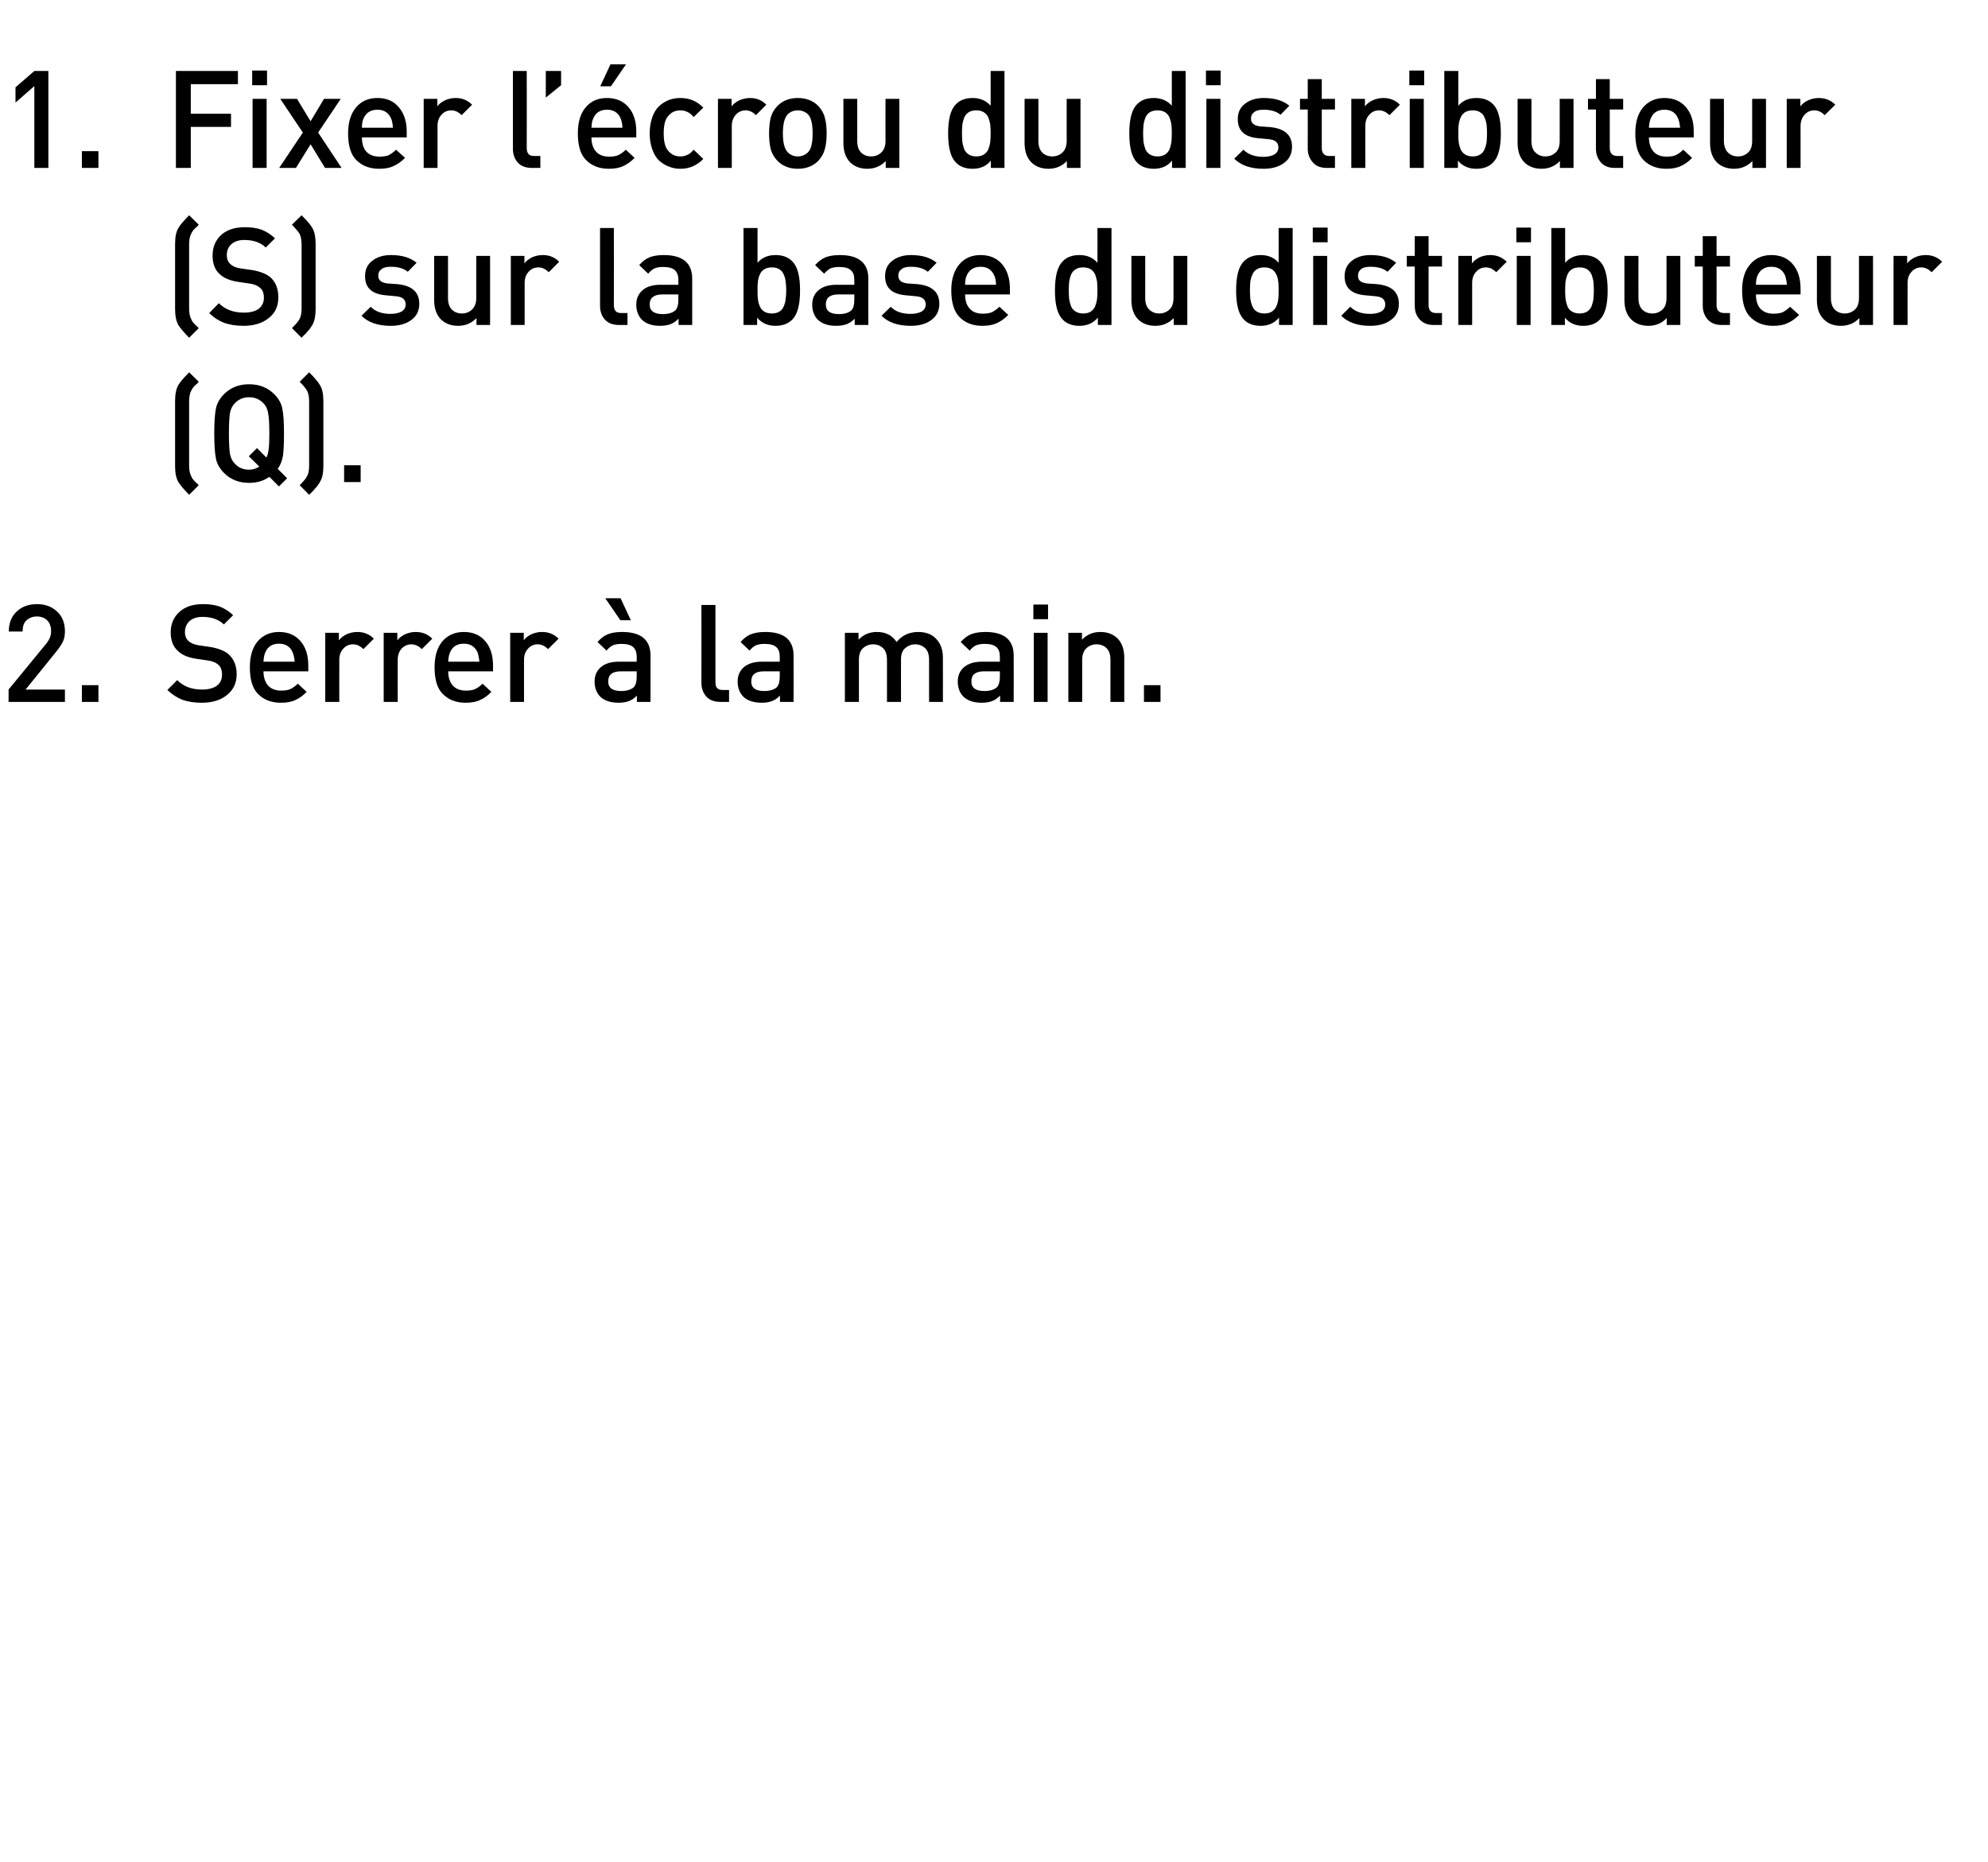 <?xml version="1.0" standalone="no"?>
<!DOCTYPE svg PUBLIC "-//W3C//DTD SVG 1.1//EN" "http://www.w3.org/Graphics/SVG/1.1/DTD/svg11.dtd">
<svg xmlns="http://www.w3.org/2000/svg" version="1.1" width="949.2px" height="889.3px" viewBox="0 0 949.2 889.3">
  <desc>Fixer l’ crou du distributeur (S) sur la base du distributeur (Q). Serrer la main.</desc>
  <defs/>
  <g id="Polygon42625">
    <path d="M 31 335.2 L 4.1 335.2 L 4.1 329.3 C 4.1 329.3 21.9 307.62 21.9 307.6 C 23.6 305.6 24.4 303.6 24.4 301.4 C 24.4 299.3 23.8 297.6 22.6 296.3 C 21.4 295.1 19.7 294.4 17.6 294.4 C 15.7 294.4 14 295 12.7 296.2 C 11.4 297.3 10.8 299.1 10.8 301.6 C 10.8 301.6 4.2 301.6 4.2 301.6 C 4.2 297.7 5.4 294.5 7.9 292.1 C 10.4 289.7 13.7 288.5 17.6 288.5 C 21.6 288.5 24.8 289.7 27.3 292.1 C 29.8 294.4 31 297.6 31 301.5 C 31 303.4 30.7 305.1 30 306.5 C 29.3 307.9 28.2 309.6 26.6 311.5 C 26.65 311.52 12.2 329.3 12.2 329.3 L 31 329.3 L 31 335.2 Z M 47 335.2 L 39.1 335.2 L 39.1 327.2 L 47 327.2 L 47 335.2 Z M 109.2 312.5 C 111.7 314.8 113 318 113 322 C 113 326.2 111.4 329.5 108.4 331.9 C 105.3 334.4 101.3 335.6 96.3 335.6 C 92.8 335.6 89.7 335.1 87.1 334.2 C 84.6 333.2 82.2 331.7 79.9 329.5 C 79.9 329.5 84.6 324.8 84.6 324.8 C 87.6 327.8 91.5 329.3 96.5 329.3 C 99.5 329.3 101.8 328.7 103.5 327.5 C 105.2 326.2 106 324.5 106 322.2 C 106 320 105.4 318.4 104.2 317.4 C 103.1 316.4 101.4 315.7 99.1 315.4 C 99.1 315.4 93.7 314.6 93.7 314.6 C 89.8 314 86.9 312.8 85 310.9 C 82.7 308.9 81.5 305.9 81.5 302 C 81.5 298 82.9 294.7 85.7 292.2 C 88.4 289.7 92.2 288.5 97 288.5 C 100.1 288.5 102.7 288.9 105 289.7 C 107.2 290.6 109.4 291.9 111.3 293.8 C 111.3 293.8 106.9 298.2 106.9 298.2 C 104.4 295.8 101 294.6 96.7 294.6 C 94 294.6 92 295.3 90.5 296.6 C 89.1 297.9 88.3 299.7 88.3 301.8 C 88.3 303.7 88.9 305.2 90 306.1 C 91.2 307.2 92.9 307.9 95.1 308.2 C 95.1 308.2 100.6 309 100.6 309 C 104.4 309.7 107.3 310.8 109.2 312.5 C 109.2 312.5 109.2 312.5 109.2 312.5 Z M 147.2 320.6 C 147.2 320.6 125.84 320.62 125.8 320.6 C 125.8 323.5 126.6 325.8 128 327.4 C 129.5 329 131.5 329.8 134.2 329.8 C 136 329.8 137.5 329.6 138.6 329.1 C 139.8 328.5 141 327.7 142.2 326.5 C 142.2 326.5 146.4 330.4 146.4 330.4 C 144.7 332.2 142.9 333.5 141 334.3 C 139.2 335.2 136.9 335.6 134.1 335.6 C 129.6 335.6 126 334.2 123.3 331.5 C 120.6 328.9 119.3 324.6 119.3 318.7 C 119.3 313.4 120.5 309.3 123 306.3 C 125.6 303.3 129 301.8 133.2 301.8 C 137.6 301.8 141 303.3 143.5 306.2 C 146 309.1 147.2 313 147.2 317.8 C 147.22 317.82 147.2 320.6 147.2 320.6 Z M 140.7 316 C 140.5 314.1 140.2 312.6 139.7 311.5 C 138.5 308.7 136.3 307.4 133.2 307.4 C 130.1 307.4 127.9 308.7 126.7 311.5 C 126.2 312.6 125.9 314.1 125.8 316 C 125.8 316 140.7 316 140.7 316 Z M 170.6 301.8 C 173.8 301.8 176.4 302.9 178.5 305 C 178.5 305 173.5 310 173.5 310 C 172 308.5 170.4 307.7 168.5 307.7 C 166.7 307.7 165.1 308.4 163.9 309.8 C 162.6 311.2 162 312.9 162 315.2 C 161.98 315.16 162 335.2 162 335.2 L 155.3 335.2 L 155.3 302.2 L 161.8 302.2 C 161.8 302.2 161.85 305.8 161.8 305.8 C 162.7 304.6 163.9 303.7 165.5 302.9 C 167.1 302.2 168.8 301.8 170.6 301.8 C 170.6 301.8 170.6 301.8 170.6 301.8 Z M 198.5 301.8 C 201.7 301.8 204.3 302.9 206.4 305 C 206.4 305 201.4 310 201.4 310 C 199.9 308.5 198.2 307.7 196.4 307.7 C 194.6 307.7 193 308.4 191.7 309.8 C 190.5 311.2 189.9 312.9 189.9 315.2 C 189.86 315.16 189.9 335.2 189.9 335.2 L 183.2 335.2 L 183.2 302.2 L 189.7 302.2 C 189.7 302.2 189.73 305.8 189.7 305.8 C 190.6 304.6 191.8 303.7 193.4 302.9 C 195 302.2 196.7 301.8 198.5 301.8 C 198.5 301.8 198.5 301.8 198.5 301.8 Z M 235.4 320.6 C 235.4 320.6 214.04 320.62 214 320.6 C 214 323.5 214.8 325.8 216.2 327.4 C 217.7 329 219.7 329.8 222.4 329.8 C 224.2 329.8 225.7 329.6 226.8 329.1 C 228 328.5 229.2 327.7 230.4 326.5 C 230.4 326.5 234.6 330.4 234.6 330.4 C 232.9 332.2 231.1 333.5 229.2 334.3 C 227.4 335.2 225.1 335.6 222.3 335.6 C 217.8 335.6 214.2 334.2 211.5 331.5 C 208.8 328.9 207.5 324.6 207.5 318.7 C 207.5 313.4 208.7 309.3 211.2 306.3 C 213.8 303.3 217.2 301.8 221.5 301.8 C 225.8 301.8 229.3 303.3 231.7 306.2 C 234.2 309.1 235.4 313 235.4 317.8 C 235.43 317.82 235.4 320.6 235.4 320.6 Z M 228.9 316 C 228.7 314.1 228.4 312.6 228 311.5 C 226.7 308.7 224.5 307.4 221.5 307.4 C 218.3 307.4 216.1 308.7 214.9 311.5 C 214.4 312.6 214.1 314.1 214 316 C 214 316 228.9 316 228.9 316 Z M 258.8 301.8 C 262 301.8 264.6 302.9 266.7 305 C 266.7 305 261.7 310 261.7 310 C 260.2 308.5 258.6 307.7 256.7 307.7 C 254.9 307.7 253.3 308.4 252.1 309.8 C 250.8 311.2 250.2 312.9 250.2 315.2 C 250.18 315.16 250.2 335.2 250.2 335.2 L 243.6 335.2 L 243.6 302.2 L 250.1 302.2 C 250.1 302.2 250.05 305.8 250.1 305.8 C 250.9 304.6 252.1 303.7 253.7 302.9 C 255.3 302.2 257 301.8 258.8 301.8 C 258.8 301.8 258.8 301.8 258.8 301.8 Z M 310.6 335.2 L 304.1 335.2 C 304.1 335.2 304.13 332.19 304.1 332.2 C 302.9 333.4 301.7 334.3 300.3 334.8 C 299 335.3 297.3 335.6 295.4 335.6 C 291.5 335.6 288.5 334.6 286.5 332.6 C 284.8 330.8 283.9 328.4 283.9 325.5 C 283.9 322.6 284.9 320.3 286.9 318.6 C 288.8 316.9 291.7 316 295.4 316 C 295.36 316 304 316 304 316 C 304 316 304 313.66 304 313.7 C 304 311.5 303.4 310 302.3 309 C 301.2 308 299.3 307.5 296.8 307.5 C 295.1 307.5 293.7 307.7 292.6 308.2 C 291.5 308.7 290.5 309.6 289.6 310.7 C 289.6 310.7 285.3 306.6 285.3 306.6 C 286.8 304.9 288.4 303.6 290.2 302.9 C 291.9 302.2 294.2 301.8 297 301.8 C 306.1 301.8 310.6 305.6 310.6 313.1 C 310.63 313.14 310.6 335.2 310.6 335.2 Z M 302.6 328.2 C 303.5 327.2 304 325.6 304 323.3 C 304 323.28 304 320.6 304 320.6 C 304 320.6 296.4 320.62 296.4 320.6 C 292.4 320.6 290.4 322.2 290.4 325.4 C 290.4 328.5 292.4 330 296.6 330 C 299.2 330 301.2 329.4 302.6 328.2 C 302.6 328.2 302.6 328.2 302.6 328.2 Z M 301.2 296.2 L 296.2 296.2 L 289 285.7 L 296.3 285.7 L 301.2 296.2 Z M 348.1 335.2 C 348.1 335.2 343.98 335.18 344 335.2 C 341 335.2 338.7 334.3 337.2 332.6 C 335.7 330.9 334.9 328.7 334.9 326.1 C 334.94 326.08 334.9 288.9 334.9 288.9 L 341.6 288.9 C 341.6 288.9 341.57 325.69 341.6 325.7 C 341.6 327 341.8 328 342.4 328.6 C 342.9 329.2 343.8 329.5 345.1 329.5 C 345.15 329.52 348.1 329.5 348.1 329.5 L 348.1 335.2 Z M 378.9 335.2 L 372.4 335.2 C 372.4 335.2 372.45 332.19 372.4 332.2 C 371.2 333.4 370 334.3 368.6 334.8 C 367.3 335.3 365.7 335.6 363.7 335.6 C 359.8 335.6 356.8 334.6 354.8 332.6 C 353.1 330.8 352.2 328.4 352.2 325.5 C 352.2 322.6 353.2 320.3 355.2 318.6 C 357.2 316.9 360 316 363.7 316 C 363.67 316 372.3 316 372.3 316 C 372.3 316 372.32 313.66 372.3 313.7 C 372.3 311.5 371.8 310 370.6 309 C 369.5 308 367.7 307.5 365.1 307.5 C 363.4 307.5 362 307.7 360.9 308.2 C 359.8 308.7 358.8 309.6 357.9 310.7 C 357.9 310.7 353.6 306.6 353.6 306.6 C 355.1 304.9 356.7 303.6 358.5 302.9 C 360.3 302.2 362.5 301.8 365.4 301.8 C 374.4 301.8 378.9 305.6 378.9 313.1 C 378.95 313.14 378.9 335.2 378.9 335.2 Z M 370.9 328.2 C 371.8 327.2 372.3 325.6 372.3 323.3 C 372.32 323.28 372.3 320.6 372.3 320.6 C 372.3 320.6 364.71 320.62 364.7 320.6 C 360.7 320.6 358.7 322.2 358.7 325.4 C 358.7 328.5 360.7 330 364.9 330 C 367.5 330 369.5 329.4 370.9 328.2 C 370.9 328.2 370.9 328.2 370.9 328.2 Z M 450.2 335.2 L 443.6 335.2 C 443.6 335.2 443.62 315.09 443.6 315.1 C 443.6 312.6 443 310.8 441.8 309.6 C 440.5 308.4 438.9 307.7 437 307.7 C 435.1 307.7 433.5 308.4 432.1 309.6 C 430.8 310.8 430.2 312.5 430.2 314.8 C 430.16 314.77 430.2 335.2 430.2 335.2 L 423.5 335.2 C 423.5 335.2 423.53 315.09 423.5 315.1 C 423.5 312.6 422.9 310.8 421.7 309.6 C 420.5 308.4 418.9 307.7 416.9 307.7 C 414.9 307.7 413.3 308.4 412 309.6 C 410.7 310.8 410.1 312.7 410.1 315.1 C 410.08 315.09 410.1 335.2 410.1 335.2 L 403.4 335.2 L 403.4 302.2 L 409.9 302.2 C 409.9 302.2 409.95 305.54 409.9 305.5 C 412.2 303.1 415.1 301.8 418.7 301.8 C 422.9 301.8 426 303.4 428.1 306.6 C 430.7 303.4 434.2 301.8 438.4 301.8 C 441.9 301.8 444.7 302.8 446.7 304.8 C 449.1 307.1 450.2 310.2 450.2 314.1 C 450.25 314.12 450.2 335.2 450.2 335.2 Z M 484 335.2 L 477.5 335.2 C 477.5 335.2 477.55 332.19 477.5 332.2 C 476.3 333.4 475.1 334.3 473.7 334.8 C 472.4 335.3 470.8 335.6 468.8 335.6 C 464.9 335.6 461.9 334.6 459.9 332.6 C 458.2 330.8 457.3 328.4 457.3 325.5 C 457.3 322.6 458.3 320.3 460.3 318.6 C 462.3 316.9 465.1 316 468.8 316 C 468.77 316 477.4 316 477.4 316 C 477.4 316 477.42 313.66 477.4 313.7 C 477.4 311.5 476.9 310 475.7 309 C 474.6 308 472.8 307.5 470.2 307.5 C 468.5 307.5 467.1 307.7 466 308.2 C 464.9 308.7 463.9 309.6 463 310.7 C 463 310.7 458.7 306.6 458.7 306.6 C 460.2 304.9 461.9 303.6 463.6 302.9 C 465.4 302.2 467.6 301.8 470.5 301.8 C 479.5 301.8 484 305.6 484 313.1 C 484.05 313.14 484 335.2 484 335.2 Z M 476 328.2 C 476.9 327.2 477.4 325.6 477.4 323.3 C 477.42 323.28 477.4 320.6 477.4 320.6 C 477.4 320.6 469.81 320.62 469.8 320.6 C 465.8 320.6 463.8 322.2 463.8 325.4 C 463.8 328.5 465.8 330 470 330 C 472.7 330 474.6 329.4 476 328.2 C 476 328.2 476 328.2 476 328.2 Z M 500.2 335.2 L 493.6 335.2 L 493.6 302.2 L 500.2 302.2 L 500.2 335.2 Z M 500.4 295.7 L 493.4 295.7 L 493.4 288.7 L 500.4 288.7 L 500.4 295.7 Z M 536.8 335.2 L 530.2 335.2 C 530.2 335.2 530.2 315.09 530.2 315.1 C 530.2 312.6 529.6 310.8 528.4 309.6 C 527.2 308.4 525.6 307.7 523.6 307.7 C 521.6 307.7 519.9 308.4 518.7 309.6 C 517.4 310.8 516.7 312.7 516.7 315.1 C 516.74 315.09 516.7 335.2 516.7 335.2 L 510.1 335.2 L 510.1 302.2 L 516.6 302.2 C 516.6 302.2 516.61 305.54 516.6 305.5 C 518.9 303.1 521.8 301.8 525.4 301.8 C 528.7 301.8 531.4 302.8 533.5 304.8 C 535.7 307 536.8 310.1 536.8 314.1 C 536.83 314.12 536.8 335.2 536.8 335.2 Z M 554.1 335.2 L 546.2 335.2 L 546.2 327.2 L 554.1 327.2 L 554.1 335.2 Z " stroke="none" fill="#000"/>
  </g>
  <g id="Polygon42624">
    <path d="M 94.9 231.7 C 94.9 231.7 90.3 236.3 90.3 236.3 C 87.7 233.6 85.9 231.5 85.1 230.1 C 84.1 228.3 83.6 225.8 83.6 222.6 C 83.6 222.6 83.6 191.5 83.6 191.5 C 83.6 188.3 84.1 185.7 85.1 184 C 85.9 182.5 87.7 180.5 90.3 177.8 C 90.3 177.8 94.9 182.3 94.9 182.3 C 94.8 182.5 94.5 182.7 94.1 183.2 C 93.6 183.6 93.3 183.9 93.2 184 C 93 184.2 92.8 184.4 92.5 184.7 C 92.2 185 92 185.4 91.8 185.7 C 91.6 186 91.4 186.3 91.3 186.6 C 90.6 187.8 90.3 189.6 90.3 191.9 C 90.3 191.9 90.3 222.2 90.3 222.2 C 90.3 224.4 90.6 226.2 91.3 227.4 C 91.4 227.8 91.6 228.1 91.8 228.4 C 92 228.7 92.2 229 92.5 229.3 C 92.8 229.6 93 229.9 93.2 230 C 93.3 230.2 93.6 230.5 94.1 230.9 C 94.5 231.3 94.8 231.6 94.9 231.7 Z M 135.6 207 C 135.6 211.8 135.4 215.4 135.1 217.7 C 134.7 220 133.9 222.1 132.6 223.9 C 132.6 223.94 137.1 228.4 137.1 228.4 L 133.2 232.3 C 133.2 232.3 128.63 227.71 128.6 227.7 C 126 229.6 122.8 230.6 118.9 230.6 C 114.1 230.6 110.1 229 107 225.9 C 104.9 223.8 103.6 221.5 103.1 219 C 102.6 216.5 102.3 212.5 102.3 207 C 102.3 201.5 102.6 197.5 103.1 195.1 C 103.6 192.6 104.9 190.3 107 188.2 C 110.1 185.1 114.1 183.5 118.9 183.5 C 123.8 183.5 127.8 185.1 130.9 188.2 C 133 190.3 134.3 192.6 134.8 195.1 C 135.3 197.5 135.6 201.5 135.6 207 Z M 128.6 207 C 128.6 202.4 128.4 199.1 128 197.2 C 127.7 195.4 127 193.8 125.8 192.6 C 124 190.7 121.7 189.7 118.9 189.7 C 116.2 189.7 113.9 190.7 112.1 192.6 C 110.9 193.8 110.2 195.4 109.8 197.2 C 109.5 199.1 109.3 202.4 109.3 207 C 109.3 211.7 109.5 215 109.8 216.8 C 110.2 218.7 110.9 220.2 112.1 221.4 C 113.9 223.4 116.2 224.3 118.9 224.3 C 120.8 224.3 122.4 223.8 123.8 222.8 C 123.76 222.77 118.8 217.9 118.8 217.9 L 122.7 214 C 122.7 214 127.2 218.54 127.2 218.5 C 127.8 217.4 128.1 216 128.3 214.4 C 128.5 212.8 128.6 210.3 128.6 207 Z M 154.4 222.6 C 154.4 225.8 153.9 228.3 152.8 230.1 C 152.6 230.5 152.4 230.8 152.1 231.2 C 151.8 231.6 151.6 231.9 151.4 232.2 C 151.2 232.5 150.9 232.8 150.5 233.2 C 150.1 233.7 149.9 234 149.7 234.2 C 149.5 234.4 149.2 234.7 148.7 235.2 C 148.1 235.8 147.8 236.1 147.6 236.3 C 147.6 236.3 143.1 231.7 143.1 231.7 C 144.9 229.9 146.1 228.5 146.6 227.4 C 147.3 226.3 147.6 224.6 147.6 222.2 C 147.6 222.2 147.6 191.9 147.6 191.9 C 147.6 189.5 147.3 187.8 146.6 186.6 C 146.1 185.6 144.9 184.2 143.1 182.3 C 143.1 182.3 147.6 177.8 147.6 177.8 C 150.3 180.5 152 182.5 152.8 184 C 153.9 185.7 154.4 188.3 154.4 191.5 C 154.4 191.5 154.4 222.6 154.4 222.6 Z M 172.2 230.2 L 164.3 230.2 L 164.3 222.2 L 172.2 222.2 L 172.2 230.2 Z " stroke="none" fill="#000"/>
  </g>
  <g id="Polygon42623">
    <path d="M 94.9 156.7 C 94.9 156.7 90.3 161.3 90.3 161.3 C 87.7 158.6 85.9 156.5 85.1 155.1 C 84.1 153.3 83.6 150.8 83.6 147.6 C 83.6 147.6 83.6 116.5 83.6 116.5 C 83.6 113.3 84.1 110.7 85.1 109 C 85.9 107.5 87.7 105.5 90.3 102.8 C 90.3 102.8 94.9 107.3 94.9 107.3 C 94.8 107.5 94.5 107.7 94.1 108.2 C 93.6 108.6 93.3 108.9 93.2 109 C 93 109.2 92.8 109.4 92.5 109.7 C 92.2 110 92 110.4 91.8 110.7 C 91.6 111 91.4 111.3 91.3 111.6 C 90.6 112.8 90.3 114.6 90.3 116.9 C 90.3 116.9 90.3 147.2 90.3 147.2 C 90.3 149.4 90.6 151.2 91.3 152.4 C 91.4 152.8 91.6 153.1 91.8 153.4 C 92 153.7 92.2 154 92.5 154.3 C 92.8 154.6 93 154.9 93.2 155 C 93.3 155.2 93.6 155.5 94.1 155.9 C 94.5 156.3 94.8 156.6 94.9 156.7 Z M 129.2 132.5 C 131.7 134.8 132.9 138 132.9 142 C 132.9 146.2 131.4 149.5 128.3 151.9 C 125.2 154.4 121.2 155.6 116.3 155.6 C 112.7 155.6 109.7 155.1 107.1 154.2 C 104.5 153.2 102.1 151.7 99.9 149.5 C 99.9 149.5 104.5 144.8 104.5 144.8 C 107.5 147.8 111.5 149.3 116.4 149.3 C 119.4 149.3 121.8 148.7 123.5 147.5 C 125.1 146.2 126 144.5 126 142.2 C 126 140 125.4 138.4 124.1 137.4 C 123 136.4 121.3 135.7 119.1 135.4 C 119.1 135.4 113.6 134.6 113.6 134.6 C 109.8 134 106.9 132.8 104.9 130.9 C 102.6 128.9 101.5 125.9 101.5 122 C 101.5 118 102.9 114.7 105.6 112.2 C 108.4 109.7 112.2 108.5 116.9 108.5 C 120 108.5 122.7 108.9 124.9 109.7 C 127.2 110.6 129.3 111.9 131.3 113.8 C 131.3 113.8 126.9 118.2 126.9 118.2 C 124.4 115.8 121 114.6 116.7 114.6 C 114 114.6 111.9 115.3 110.5 116.6 C 109 117.9 108.3 119.7 108.3 121.8 C 108.3 123.7 108.9 125.2 110 126.1 C 111.1 127.2 112.8 127.9 115 128.2 C 115 128.2 120.6 129 120.6 129 C 124.4 129.7 127.2 130.8 129.2 132.5 C 129.2 132.5 129.2 132.5 129.2 132.5 Z M 150.7 147.6 C 150.7 150.8 150.2 153.3 149.2 155.1 C 149 155.5 148.7 155.8 148.5 156.2 C 148.2 156.6 148 156.9 147.8 157.2 C 147.6 157.5 147.3 157.8 146.9 158.2 C 146.5 158.7 146.2 159 146.1 159.2 C 145.9 159.4 145.5 159.7 145 160.2 C 144.5 160.8 144.1 161.1 144 161.3 C 144 161.3 139.4 156.7 139.4 156.7 C 141.2 154.9 142.4 153.5 143 152.4 C 143.6 151.3 144 149.6 144 147.2 C 144 147.2 144 116.9 144 116.9 C 144 114.5 143.6 112.8 143 111.6 C 142.4 110.6 141.2 109.2 139.4 107.3 C 139.4 107.3 144 102.8 144 102.8 C 146.7 105.5 148.4 107.5 149.2 109 C 150.2 110.7 150.7 113.3 150.7 116.5 C 150.7 116.5 150.7 147.6 150.7 147.6 Z M 189.8 135.7 C 196.7 136.4 200.2 139.5 200.2 145.1 C 200.2 148.4 198.9 151 196.4 152.8 C 193.9 154.7 190.6 155.6 186.5 155.6 C 180.5 155.6 175.8 154 172.6 150.8 C 172.6 150.8 177 146.5 177 146.5 C 179.2 148.8 182.4 149.9 186.5 149.9 C 188.6 149.9 190.4 149.5 191.7 148.8 C 193 148 193.7 146.9 193.7 145.4 C 193.7 143.1 192.2 141.8 189.3 141.5 C 189.3 141.5 184 141 184 141 C 177.5 140.4 174.3 137.4 174.3 131.9 C 174.3 128.7 175.4 126.3 177.8 124.5 C 180.1 122.7 183.1 121.8 186.7 121.8 C 192 121.8 196.1 123.1 198.9 125.5 C 198.9 125.5 194.7 129.8 194.7 129.8 C 192.8 128.2 190.1 127.4 186.6 127.4 C 184.7 127.4 183.2 127.7 182.2 128.5 C 181.1 129.3 180.6 130.3 180.6 131.6 C 180.6 132.8 181 133.6 181.7 134.2 C 182.4 134.8 183.6 135.2 185.2 135.4 C 185.18 135.35 189.8 135.7 189.8 135.7 C 189.8 135.7 189.8 135.74 189.8 135.7 Z M 234 155.2 L 227.5 155.2 C 227.5 155.2 227.5 151.86 227.5 151.9 C 225.2 154.3 222.3 155.6 218.7 155.6 C 215.4 155.6 212.7 154.6 210.6 152.6 C 208.4 150.4 207.3 147.3 207.3 143.3 C 207.28 143.28 207.3 122.2 207.3 122.2 L 213.9 122.2 C 213.9 122.2 213.91 142.31 213.9 142.3 C 213.9 144.7 214.5 146.6 215.7 147.8 C 216.9 149 218.5 149.7 220.5 149.7 C 222.5 149.7 224.2 149 225.4 147.8 C 226.7 146.6 227.4 144.7 227.4 142.3 C 227.37 142.31 227.4 122.2 227.4 122.2 L 234 122.2 L 234 155.2 Z M 259.2 121.8 C 262.3 121.8 264.9 122.9 267 125 C 267 125 262 130 262 130 C 260.5 128.5 258.9 127.7 257.1 127.7 C 255.2 127.7 253.6 128.4 252.4 129.8 C 251.1 131.2 250.5 132.9 250.5 135.2 C 250.51 135.16 250.5 155.2 250.5 155.2 L 243.9 155.2 L 243.9 122.2 L 250.4 122.2 C 250.4 122.2 250.38 125.8 250.4 125.8 C 251.2 124.6 252.5 123.7 254 122.9 C 255.6 122.2 257.3 121.8 259.2 121.8 C 259.2 121.8 259.2 121.8 259.2 121.8 Z M 299.6 155.2 C 299.6 155.2 295.55 155.18 295.6 155.2 C 292.6 155.2 290.3 154.3 288.8 152.6 C 287.3 150.9 286.5 148.7 286.5 146.1 C 286.52 146.08 286.5 108.9 286.5 108.9 L 293.1 108.9 C 293.1 108.9 293.15 145.69 293.1 145.7 C 293.1 147 293.4 148 294 148.6 C 294.5 149.2 295.4 149.5 296.7 149.5 C 296.72 149.52 299.6 149.5 299.6 149.5 L 299.6 155.2 Z M 330.5 155.2 L 324 155.2 C 324 155.2 324.02 152.19 324 152.2 C 322.8 153.4 321.5 154.3 320.2 154.8 C 318.9 155.3 317.2 155.6 315.2 155.6 C 311.3 155.6 308.4 154.6 306.4 152.6 C 304.7 150.8 303.8 148.4 303.8 145.5 C 303.8 142.6 304.8 140.3 306.8 138.6 C 308.7 136.9 311.6 136 315.2 136 C 315.24 136 323.9 136 323.9 136 C 323.9 136 323.89 133.66 323.9 133.7 C 323.9 131.5 323.3 130 322.2 129 C 321.1 128 319.2 127.5 316.7 127.5 C 314.9 127.5 313.5 127.7 312.5 128.2 C 311.4 128.7 310.4 129.6 309.5 130.7 C 309.5 130.7 305.2 126.6 305.2 126.6 C 306.7 124.9 308.3 123.6 310.1 122.9 C 311.8 122.2 314.1 121.8 316.9 121.8 C 326 121.8 330.5 125.6 330.5 133.1 C 330.52 133.14 330.5 155.2 330.5 155.2 Z M 322.5 148.2 C 323.4 147.2 323.9 145.6 323.9 143.3 C 323.89 143.28 323.9 140.6 323.9 140.6 C 323.9 140.6 316.28 140.62 316.3 140.6 C 312.3 140.6 310.2 142.2 310.2 145.4 C 310.2 148.5 312.3 150 316.5 150 C 319.1 150 321.1 149.4 322.5 148.2 C 322.5 148.2 322.5 148.2 322.5 148.2 Z M 378.3 124.8 C 380.8 127.3 382 131.9 382 138.7 C 382 145.5 380.8 150.1 378.3 152.6 C 376.3 154.6 373.7 155.6 370.2 155.6 C 366.6 155.6 363.7 154.3 361.5 151.7 C 361.52 151.67 361.5 155.2 361.5 155.2 L 355 155.2 L 355 108.9 L 361.7 108.9 C 361.7 108.9 361.65 125.54 361.7 125.5 C 363.7 123.1 366.6 121.8 370.3 121.8 C 373.7 121.8 376.3 122.8 378.3 124.8 C 378.3 124.8 378.3 124.8 378.3 124.8 Z M 375.1 142.9 C 375.3 141.7 375.4 140.3 375.4 138.7 C 375.4 137 375.3 135.6 375.1 134.4 C 375 133.3 374.7 132.1 374.2 131.1 C 373.8 130 373.1 129.2 372.1 128.6 C 371.2 128 370 127.7 368.5 127.7 C 367.1 127.7 365.9 128 364.9 128.6 C 364 129.2 363.2 130 362.8 131.1 C 362.3 132.1 362 133.3 361.9 134.4 C 361.7 135.6 361.7 137 361.7 138.7 C 361.7 140.3 361.7 141.7 361.9 142.9 C 362 144.1 362.3 145.2 362.8 146.3 C 363.2 147.4 364 148.2 364.9 148.8 C 365.9 149.4 367.1 149.7 368.5 149.7 C 370 149.7 371.2 149.4 372.1 148.8 C 373.1 148.2 373.8 147.4 374.2 146.3 C 374.7 145.2 375 144.1 375.1 142.9 Z M 414.6 155.2 L 408.1 155.2 C 408.1 155.2 408.06 152.19 408.1 152.2 C 406.9 153.4 405.6 154.3 404.3 154.8 C 402.9 155.3 401.3 155.6 399.3 155.6 C 395.4 155.6 392.4 154.6 390.4 152.6 C 388.7 150.8 387.8 148.4 387.8 145.5 C 387.8 142.6 388.8 140.3 390.8 138.6 C 392.8 136.9 395.6 136 399.3 136 C 399.29 136 407.9 136 407.9 136 C 407.9 136 407.93 133.66 407.9 133.7 C 407.9 131.5 407.4 130 406.2 129 C 405.1 128 403.3 127.5 400.7 127.5 C 399 127.5 397.6 127.7 396.5 128.2 C 395.5 128.7 394.5 129.6 393.5 130.7 C 393.5 130.7 389.2 126.6 389.2 126.6 C 390.7 124.9 392.4 123.6 394.1 122.9 C 395.9 122.2 398.2 121.8 401 121.8 C 410 121.8 414.6 125.6 414.6 133.1 C 414.56 133.14 414.6 155.2 414.6 155.2 Z M 406.5 148.2 C 407.5 147.2 407.9 145.6 407.9 143.3 C 407.93 143.28 407.9 140.6 407.9 140.6 C 407.9 140.6 400.33 140.62 400.3 140.6 C 396.3 140.6 394.3 142.2 394.3 145.4 C 394.3 148.5 396.4 150 400.5 150 C 403.2 150 405.2 149.4 406.5 148.2 C 406.5 148.2 406.5 148.2 406.5 148.2 Z M 438.1 135.7 C 445 136.4 448.5 139.5 448.5 145.1 C 448.5 148.4 447.2 151 444.7 152.8 C 442.2 154.7 438.9 155.6 434.8 155.6 C 428.8 155.6 424.1 154 420.9 150.8 C 420.9 150.8 425.3 146.5 425.3 146.5 C 427.5 148.8 430.7 149.9 434.8 149.9 C 436.9 149.9 438.7 149.5 440 148.8 C 441.3 148 442 146.9 442 145.4 C 442 143.1 440.5 141.8 437.6 141.5 C 437.6 141.5 432.3 141 432.3 141 C 425.8 140.4 422.6 137.4 422.6 131.9 C 422.6 128.7 423.7 126.3 426.1 124.5 C 428.4 122.7 431.4 121.8 435 121.8 C 440.3 121.8 444.4 123.1 447.2 125.5 C 447.2 125.5 443 129.8 443 129.8 C 441.1 128.2 438.4 127.4 434.9 127.4 C 433 127.4 431.5 127.7 430.5 128.5 C 429.4 129.3 428.9 130.3 428.9 131.6 C 428.9 132.8 429.3 133.6 430 134.2 C 430.7 134.8 431.9 135.2 433.5 135.4 C 433.48 135.35 438.1 135.7 438.1 135.7 C 438.1 135.7 438.09 135.74 438.1 135.7 Z M 482.2 140.6 C 482.2 140.6 460.78 140.62 460.8 140.6 C 460.8 143.5 461.5 145.8 463 147.4 C 464.4 149 466.5 149.8 469.2 149.8 C 470.9 149.8 472.4 149.6 473.6 149.1 C 474.8 148.5 475.9 147.7 477.2 146.5 C 477.2 146.5 481.4 150.4 481.4 150.4 C 479.6 152.2 477.8 153.5 476 154.3 C 474.1 155.2 471.8 155.6 469 155.6 C 464.5 155.6 460.9 154.2 458.2 151.5 C 455.6 148.9 454.2 144.6 454.2 138.7 C 454.2 133.4 455.5 129.3 458 126.3 C 460.5 123.3 463.9 121.8 468.2 121.8 C 472.6 121.8 476 123.3 478.5 126.2 C 480.9 129.1 482.2 133 482.2 137.8 C 482.16 137.82 482.2 140.6 482.2 140.6 Z M 475.6 136 C 475.5 134.1 475.2 132.6 474.7 131.5 C 473.4 128.7 471.3 127.4 468.2 127.4 C 465.1 127.4 462.9 128.7 461.6 131.5 C 461.1 132.6 460.8 134.1 460.8 136 C 460.8 136 475.6 136 475.6 136 Z M 530.7 155.2 L 524.2 155.2 C 524.2 155.2 524.15 151.67 524.2 151.7 C 522 154.3 519.1 155.6 515.4 155.6 C 512 155.6 509.3 154.6 507.4 152.6 C 504.9 150.1 503.7 145.5 503.7 138.7 C 503.7 131.9 504.9 127.3 507.4 124.8 C 509.3 122.8 512 121.8 515.4 121.8 C 519.1 121.8 521.9 123.1 524 125.5 C 524.02 125.54 524 108.9 524 108.9 L 530.7 108.9 L 530.7 155.2 Z M 523.8 142.9 C 523.9 141.7 524 140.3 524 138.7 C 524 137 523.9 135.6 523.8 134.4 C 523.6 133.3 523.3 132.1 522.9 131.1 C 522.4 130 521.7 129.2 520.8 128.6 C 519.8 128 518.6 127.7 517.2 127.7 C 515.7 127.7 514.5 128 513.6 128.6 C 512.6 129.2 511.9 130 511.4 131.1 C 511 132.1 510.7 133.3 510.5 134.4 C 510.4 135.6 510.3 137 510.3 138.7 C 510.3 140.3 510.4 141.7 510.5 142.9 C 510.7 144.1 511 145.2 511.4 146.3 C 511.9 147.4 512.6 148.2 513.6 148.8 C 514.6 149.4 515.8 149.7 517.2 149.7 C 518.6 149.7 519.8 149.4 520.8 148.8 C 521.7 148.2 522.4 147.4 522.9 146.3 C 523.3 145.2 523.6 144.1 523.8 142.9 Z M 566.9 155.2 L 560.4 155.2 C 560.4 155.2 560.42 151.86 560.4 151.9 C 558.1 154.3 555.2 155.6 551.6 155.6 C 548.3 155.6 545.6 154.6 543.5 152.6 C 541.3 150.4 540.2 147.3 540.2 143.3 C 540.21 143.28 540.2 122.2 540.2 122.2 L 546.8 122.2 C 546.8 122.2 546.84 142.31 546.8 142.3 C 546.8 144.7 547.4 146.6 548.7 147.8 C 549.9 149 551.5 149.7 553.5 149.7 C 555.5 149.7 557.1 149 558.4 147.8 C 559.7 146.6 560.3 144.7 560.3 142.3 C 560.29 142.31 560.3 122.2 560.3 122.2 L 566.9 122.2 L 566.9 155.2 Z M 617.2 155.2 L 610.7 155.2 C 610.7 155.2 610.67 151.67 610.7 151.7 C 608.5 154.3 605.6 155.6 602 155.6 C 598.5 155.6 595.8 154.6 593.9 152.6 C 591.4 150.1 590.2 145.5 590.2 138.7 C 590.2 131.9 591.4 127.3 593.9 124.8 C 595.8 122.8 598.5 121.8 601.9 121.8 C 605.6 121.8 608.5 123.1 610.5 125.5 C 610.54 125.54 610.5 108.9 610.5 108.9 L 617.2 108.9 L 617.2 155.2 Z M 610.3 142.9 C 610.5 141.7 610.5 140.3 610.5 138.7 C 610.5 137 610.5 135.6 610.3 134.4 C 610.2 133.3 609.9 132.1 609.4 131.1 C 608.9 130 608.2 129.2 607.3 128.6 C 606.3 128 605.1 127.7 603.7 127.7 C 602.2 127.7 601 128 600.1 128.6 C 599.1 129.2 598.4 130 598 131.1 C 597.5 132.1 597.2 133.3 597 134.4 C 596.9 135.6 596.8 137 596.8 138.7 C 596.8 140.3 596.9 141.7 597 142.9 C 597.2 144.1 597.5 145.2 598 146.3 C 598.4 147.4 599.1 148.2 600.1 148.8 C 601.1 149.4 602.3 149.7 603.7 149.7 C 605.1 149.7 606.3 149.4 607.3 148.8 C 608.2 148.2 608.9 147.4 609.4 146.3 C 609.9 145.2 610.2 144.1 610.3 142.9 Z M 633.7 155.2 L 627 155.2 L 627 122.2 L 633.7 122.2 L 633.7 155.2 Z M 633.9 115.7 L 626.8 115.7 L 626.8 108.7 L 633.9 108.7 L 633.9 115.7 Z M 657.5 135.7 C 664.5 136.4 667.9 139.5 667.9 145.1 C 667.9 148.4 666.7 151 664.1 152.8 C 661.6 154.7 658.3 155.6 654.2 155.6 C 648.2 155.6 643.6 154 640.4 150.8 C 640.4 150.8 644.7 146.5 644.7 146.5 C 647 148.8 650.1 149.9 654.2 149.9 C 656.4 149.9 658.1 149.5 659.4 148.8 C 660.8 148 661.4 146.9 661.4 145.4 C 661.4 143.1 660 141.8 657 141.5 C 657 141.5 651.7 141 651.7 141 C 645.2 140.4 642 137.4 642 131.9 C 642 128.7 643.2 126.3 645.5 124.5 C 647.8 122.7 650.8 121.8 654.4 121.8 C 659.7 121.8 663.8 123.1 666.6 125.5 C 666.6 125.5 662.5 129.8 662.5 129.8 C 660.6 128.2 657.9 127.4 654.3 127.4 C 652.4 127.4 650.9 127.7 649.9 128.5 C 648.9 129.3 648.4 130.3 648.4 131.6 C 648.4 132.8 648.7 133.6 649.4 134.2 C 650.2 134.8 651.3 135.2 652.9 135.4 C 652.91 135.35 657.5 135.7 657.5 135.7 C 657.5 135.7 657.53 135.74 657.5 135.7 Z M 688.5 155.2 C 688.5 155.2 684.5 155.18 684.5 155.2 C 681.6 155.2 679.4 154.3 677.8 152.5 C 676.2 150.7 675.5 148.6 675.5 146 C 675.47 146.01 675.5 127.3 675.5 127.3 L 671.7 127.3 L 671.7 122.2 L 675.5 122.2 L 675.5 112.8 L 682.1 112.8 L 682.1 122.2 L 688.5 122.2 L 688.5 127.3 L 682.1 127.3 C 682.1 127.3 682.1 145.69 682.1 145.7 C 682.1 148.2 683.3 149.5 685.7 149.5 C 685.74 149.52 688.5 149.5 688.5 149.5 L 688.5 155.2 Z M 711.5 121.8 C 714.7 121.8 717.3 122.9 719.4 125 C 719.4 125 714.4 130 714.4 130 C 712.9 128.5 711.3 127.7 709.5 127.7 C 707.6 127.7 706 128.4 704.8 129.8 C 703.5 131.2 702.9 132.9 702.9 135.2 C 702.9 135.16 702.9 155.2 702.9 155.2 L 696.3 155.2 L 696.3 122.2 L 702.8 122.2 C 702.8 122.2 702.77 125.8 702.8 125.8 C 703.6 124.6 704.9 123.7 706.4 122.9 C 708 122.2 709.7 121.8 711.5 121.8 C 711.5 121.8 711.5 121.8 711.5 121.8 Z M 730.8 155.2 L 724.2 155.2 L 724.2 122.2 L 730.8 122.2 L 730.8 155.2 Z M 731 115.7 L 724 115.7 L 724 108.7 L 731 108.7 L 731 115.7 Z M 763.9 124.8 C 766.4 127.3 767.6 131.9 767.6 138.7 C 767.6 145.5 766.4 150.1 763.9 152.6 C 762 154.6 759.3 155.6 755.9 155.6 C 752.2 155.6 749.3 154.3 747.2 151.7 C 747.16 151.67 747.2 155.2 747.2 155.2 L 740.7 155.2 L 740.7 108.9 L 747.3 108.9 C 747.3 108.9 747.29 125.54 747.3 125.5 C 749.4 123.1 752.3 121.8 755.9 121.8 C 759.3 121.8 762 122.8 763.9 124.8 C 763.9 124.8 763.9 124.8 763.9 124.8 Z M 760.8 142.9 C 760.9 141.7 761 140.3 761 138.7 C 761 137 760.9 135.6 760.8 134.4 C 760.6 133.3 760.3 132.1 759.9 131.1 C 759.4 130 758.7 129.2 757.8 128.6 C 756.8 128 755.6 127.7 754.2 127.7 C 752.7 127.7 751.5 128 750.5 128.6 C 749.6 129.2 748.9 130 748.4 131.1 C 748 132.1 747.7 133.3 747.5 134.4 C 747.4 135.6 747.3 137 747.3 138.7 C 747.3 140.3 747.4 141.7 747.5 142.9 C 747.7 144.1 748 145.2 748.4 146.3 C 748.9 147.4 749.6 148.2 750.6 148.8 C 751.6 149.4 752.8 149.7 754.2 149.7 C 755.6 149.7 756.8 149.4 757.8 148.8 C 758.7 148.2 759.4 147.4 759.9 146.3 C 760.3 145.2 760.6 144.1 760.8 142.9 Z M 802.3 155.2 L 795.8 155.2 C 795.8 155.2 795.85 151.86 795.8 151.9 C 793.6 154.3 790.6 155.6 787.1 155.6 C 783.7 155.6 781 154.6 778.9 152.6 C 776.7 150.4 775.6 147.3 775.6 143.3 C 775.63 143.28 775.6 122.2 775.6 122.2 L 782.3 122.2 C 782.3 122.2 782.26 142.31 782.3 142.3 C 782.3 144.7 782.9 146.6 784.1 147.8 C 785.3 149 786.9 149.7 788.9 149.7 C 790.9 149.7 792.5 149 793.8 147.8 C 795.1 146.6 795.7 144.7 795.7 142.3 C 795.72 142.31 795.7 122.2 795.7 122.2 L 802.3 122.2 L 802.3 155.2 Z M 826 155.2 C 826 155.2 822.04 155.18 822 155.2 C 819.1 155.2 816.9 154.3 815.3 152.5 C 813.8 150.7 813 148.6 813 146 C 813.01 146.01 813 127.3 813 127.3 L 809.2 127.3 L 809.2 122.2 L 813 122.2 L 813 112.8 L 819.6 112.8 L 819.6 122.2 L 826 122.2 L 826 127.3 L 819.6 127.3 C 819.6 127.3 819.64 145.69 819.6 145.7 C 819.6 148.2 820.8 149.5 823.3 149.5 C 823.28 149.52 826 149.5 826 149.5 L 826 155.2 Z M 859.7 140.6 C 859.7 140.6 838.36 140.62 838.4 140.6 C 838.4 143.5 839.1 145.8 840.5 147.4 C 842 149 844.1 149.8 846.7 149.8 C 848.5 149.8 850 149.6 851.2 149.1 C 852.3 148.5 853.5 147.7 854.7 146.5 C 854.7 146.5 859 150.4 859 150.4 C 857.2 152.2 855.4 153.5 853.5 154.3 C 851.7 155.2 849.4 155.6 846.6 155.6 C 842.1 155.6 838.5 154.2 835.8 151.5 C 833.1 148.9 831.8 144.6 831.8 138.7 C 831.8 133.4 833 129.3 835.6 126.3 C 838.1 123.3 841.5 121.8 845.8 121.8 C 850.1 121.8 853.6 123.3 856 126.2 C 858.5 129.1 859.7 133 859.7 137.8 C 859.74 137.82 859.7 140.6 859.7 140.6 Z M 853.2 136 C 853 134.1 852.7 132.6 852.3 131.5 C 851 128.7 848.8 127.4 845.8 127.4 C 842.6 127.4 840.5 128.7 839.2 131.5 C 838.7 132.6 838.4 134.1 838.4 136 C 838.4 136 853.2 136 853.2 136 Z M 894.3 155.2 L 887.8 155.2 C 887.8 155.2 887.76 151.86 887.8 151.9 C 885.5 154.3 882.5 155.6 879 155.6 C 875.6 155.6 872.9 154.6 870.9 152.6 C 868.6 150.4 867.5 147.3 867.5 143.3 C 867.54 143.28 867.5 122.2 867.5 122.2 L 874.2 122.2 C 874.2 122.2 874.17 142.31 874.2 142.3 C 874.2 144.7 874.8 146.6 876 147.8 C 877.2 149 878.8 149.7 880.8 149.7 C 882.8 149.7 884.4 149 885.7 147.8 C 887 146.6 887.6 144.7 887.6 142.3 C 887.63 142.31 887.6 122.2 887.6 122.2 L 894.3 122.2 L 894.3 155.2 Z M 919.4 121.8 C 922.6 121.8 925.2 122.9 927.3 125 C 927.3 125 922.3 130 922.3 130 C 920.8 128.5 919.2 127.7 917.3 127.7 C 915.5 127.7 913.9 128.4 912.7 129.8 C 911.4 131.2 910.8 132.9 910.8 135.2 C 910.77 135.16 910.8 155.2 910.8 155.2 L 904.1 155.2 L 904.1 122.2 L 910.6 122.2 C 910.6 122.2 910.64 125.8 910.6 125.8 C 911.5 124.6 912.7 123.7 914.3 122.9 C 915.9 122.2 917.6 121.8 919.4 121.8 C 919.4 121.8 919.4 121.8 919.4 121.8 Z " stroke="none" fill="#000"/>
  </g>
  <g id="Polygon42622">
    <path d="M 23.1 80.2 L 16.4 80.2 L 16.4 41.1 L 7.4 49 L 7.4 41.7 L 16.4 33.9 L 23.1 33.9 L 23.1 80.2 Z M 47 80.2 L 39.1 80.2 L 39.1 72.2 L 47 72.2 L 47 80.2 Z M 113.6 40.2 L 91.1 40.2 L 91.1 54.3 L 110.3 54.3 L 110.3 60.6 L 91.1 60.6 L 91.1 80.2 L 84 80.2 L 84 33.9 L 113.6 33.9 L 113.6 40.2 Z M 127.3 80.2 L 120.6 80.2 L 120.6 47.2 L 127.3 47.2 L 127.3 80.2 Z M 127.5 40.7 L 120.4 40.7 L 120.4 33.7 L 127.5 33.7 L 127.5 40.7 Z M 163.1 80.2 L 155.2 80.2 L 148.3 68.9 L 141.3 80.2 L 133.3 80.2 L 144.6 63.3 L 133.8 47.2 L 141.8 47.2 L 148.3 57.9 L 154.7 47.2 L 162.7 47.2 L 151.9 63.3 L 163.1 80.2 Z M 194.2 65.6 C 194.2 65.6 172.77 65.62 172.8 65.6 C 172.8 68.5 173.5 70.8 174.9 72.4 C 176.4 74 178.5 74.8 181.2 74.8 C 182.9 74.8 184.4 74.6 185.6 74.1 C 186.7 73.5 187.9 72.7 189.1 71.5 C 189.1 71.5 193.4 75.4 193.4 75.4 C 191.6 77.2 189.8 78.5 187.9 79.3 C 186.1 80.2 183.8 80.6 181 80.6 C 176.5 80.6 172.9 79.2 170.2 76.5 C 167.5 73.9 166.2 69.6 166.2 63.7 C 166.2 58.4 167.5 54.3 170 51.3 C 172.5 48.3 175.9 46.8 180.2 46.8 C 184.6 46.8 188 48.3 190.4 51.2 C 192.9 54.1 194.2 58 194.2 62.8 C 194.15 62.82 194.2 65.6 194.2 65.6 Z M 187.6 61 C 187.5 59.1 187.2 57.6 186.7 56.5 C 185.4 53.7 183.3 52.4 180.2 52.4 C 177.1 52.4 174.9 53.7 173.6 56.5 C 173.1 57.6 172.8 59.1 172.8 61 C 172.8 61 187.6 61 187.6 61 Z M 217.6 46.8 C 220.7 46.8 223.3 47.9 225.4 50 C 225.4 50 220.4 55 220.4 55 C 218.9 53.5 217.3 52.7 215.5 52.7 C 213.6 52.7 212 53.4 210.8 54.8 C 209.5 56.2 208.9 57.9 208.9 60.2 C 208.91 60.16 208.9 80.2 208.9 80.2 L 202.3 80.2 L 202.3 47.2 L 208.8 47.2 C 208.8 47.2 208.78 50.8 208.8 50.8 C 209.6 49.6 210.9 48.7 212.5 47.9 C 214 47.2 215.7 46.8 217.6 46.8 C 217.6 46.8 217.6 46.8 217.6 46.8 Z M 258 80.2 C 258 80.2 253.95 80.18 254 80.2 C 251 80.2 248.7 79.3 247.2 77.6 C 245.7 75.9 244.9 73.7 244.9 71.1 C 244.92 71.08 244.9 33.9 244.9 33.9 L 251.5 33.9 C 251.5 33.9 251.55 70.69 251.5 70.7 C 251.5 72 251.8 73 252.4 73.6 C 252.9 74.2 253.8 74.5 255.1 74.5 C 255.12 74.52 258 74.5 258 74.5 L 258 80.2 Z M 267.9 40.7 L 260.6 46.6 L 260.6 33.9 L 267.9 33.9 L 267.9 40.7 Z M 303.8 65.6 C 303.8 65.6 282.42 65.62 282.4 65.6 C 282.4 68.5 283.1 70.8 284.6 72.4 C 286 74 288.1 74.8 290.8 74.8 C 292.6 74.8 294.1 74.6 295.2 74.1 C 296.4 73.5 297.6 72.7 298.8 71.5 C 298.8 71.5 303 75.4 303 75.4 C 301.2 77.2 299.4 78.5 297.6 79.3 C 295.8 80.2 293.4 80.6 290.7 80.6 C 286.2 80.6 282.6 79.2 279.9 76.5 C 277.2 73.9 275.9 69.6 275.9 63.7 C 275.9 58.4 277.1 54.3 279.6 51.3 C 282.1 48.3 285.5 46.8 289.8 46.8 C 294.2 46.8 297.6 48.3 300.1 51.2 C 302.6 54.1 303.8 58 303.8 62.8 C 303.81 62.82 303.8 65.6 303.8 65.6 Z M 297.2 61 C 297.1 59.1 296.8 57.6 296.3 56.5 C 295.1 53.7 292.9 52.4 289.8 52.4 C 286.7 52.4 284.5 53.7 283.3 56.5 C 282.7 57.6 282.5 59.1 282.4 61 C 282.4 61 297.2 61 297.2 61 Z M 298.9 30.7 L 291.7 41.2 L 286.6 41.2 L 291.5 30.7 L 298.9 30.7 Z M 335.8 75.9 C 332.8 79 329.2 80.6 324.9 80.6 C 323 80.6 321.2 80.3 319.5 79.6 C 317.8 79 316.2 78 314.8 76.8 C 313.4 75.5 312.3 73.7 311.5 71.5 C 310.7 69.3 310.2 66.7 310.2 63.7 C 310.2 60.7 310.7 58.1 311.5 55.8 C 312.3 53.6 313.4 51.9 314.8 50.6 C 316.2 49.3 317.8 48.4 319.5 47.7 C 321.2 47.1 323 46.8 324.9 46.8 C 329.3 46.8 332.9 48.4 335.8 51.4 C 335.8 51.4 331.2 55.9 331.2 55.9 C 330.2 54.7 329.2 53.9 328.3 53.5 C 327.3 53 326.2 52.7 324.9 52.7 C 322.3 52.7 320.3 53.7 318.8 55.7 C 317.5 57.3 316.9 60 316.9 63.7 C 316.9 67.4 317.5 70.1 318.8 71.7 C 320.3 73.7 322.3 74.7 324.9 74.7 C 326.2 74.7 327.3 74.4 328.3 73.9 C 329.2 73.5 330.2 72.7 331.2 71.5 C 331.2 71.5 335.8 75.9 335.8 75.9 Z M 358.1 46.8 C 361.2 46.8 363.9 47.9 365.9 50 C 365.9 50 360.9 55 360.9 55 C 359.5 53.5 357.8 52.7 356 52.7 C 354.1 52.7 352.6 53.4 351.3 54.8 C 350.1 56.2 349.4 57.9 349.4 60.2 C 349.43 60.16 349.4 80.2 349.4 80.2 L 342.8 80.2 L 342.8 47.2 L 349.3 47.2 C 349.3 47.2 349.3 50.8 349.3 50.8 C 350.2 49.6 351.4 48.7 353 47.9 C 354.6 47.2 356.3 46.8 358.1 46.8 C 358.1 46.8 358.1 46.8 358.1 46.8 Z M 394.7 63.7 C 394.7 66.7 394.4 69.2 393.8 71.3 C 393.3 73.3 392.2 75.1 390.8 76.7 C 388.3 79.3 385 80.6 380.9 80.6 C 376.9 80.6 373.6 79.3 371.1 76.7 C 369.6 75.1 368.6 73.3 368 71.3 C 367.5 69.2 367.2 66.7 367.2 63.7 C 367.2 60.7 367.5 58.2 368 56.1 C 368.6 54 369.6 52.3 371.1 50.7 C 373.6 48.1 376.9 46.8 380.9 46.8 C 385 46.8 388.3 48.1 390.8 50.7 C 392.2 52.3 393.3 54 393.8 56.1 C 394.4 58.2 394.7 60.7 394.7 63.7 Z M 385.8 72.7 C 387.3 71.2 388 68.2 388 63.7 C 388 59.2 387.3 56.2 385.8 54.6 C 384.5 53.4 382.9 52.7 380.9 52.7 C 378.9 52.7 377.3 53.4 376.1 54.6 C 374.6 56.2 373.8 59.2 373.8 63.7 C 373.8 68.2 374.6 71.2 376.1 72.7 C 377.4 74 379 74.7 380.9 74.7 C 382.8 74.7 384.5 74 385.8 72.7 C 385.8 72.7 385.8 72.7 385.8 72.7 Z M 429.4 80.2 L 422.9 80.2 C 422.9 80.2 422.88 76.86 422.9 76.9 C 420.6 79.3 417.7 80.6 414.1 80.6 C 410.8 80.6 408.1 79.6 406 77.6 C 403.8 75.4 402.7 72.3 402.7 68.3 C 402.67 68.28 402.7 47.2 402.7 47.2 L 409.3 47.2 C 409.3 47.2 409.3 67.31 409.3 67.3 C 409.3 69.7 409.9 71.6 411.1 72.8 C 412.3 74 413.9 74.7 415.9 74.7 C 417.9 74.7 419.6 74 420.8 72.8 C 422.1 71.6 422.8 69.7 422.8 67.3 C 422.75 67.31 422.8 47.2 422.8 47.2 L 429.4 47.2 L 429.4 80.2 Z M 479.6 80.2 L 473.1 80.2 C 473.1 80.2 473.13 76.67 473.1 76.7 C 471 79.3 468.1 80.6 464.4 80.6 C 461 80.6 458.3 79.6 456.4 77.6 C 453.9 75.1 452.7 70.5 452.7 63.7 C 452.7 56.9 453.9 52.3 456.4 49.8 C 458.3 47.8 461 46.8 464.4 46.8 C 468 46.8 470.9 48.1 473 50.5 C 473 50.54 473 33.9 473 33.9 L 479.6 33.9 L 479.6 80.2 Z M 472.8 67.9 C 472.9 66.7 473 65.3 473 63.7 C 473 62 472.9 60.6 472.8 59.4 C 472.6 58.3 472.3 57.1 471.9 56.1 C 471.4 55 470.7 54.2 469.7 53.6 C 468.8 53 467.6 52.7 466.2 52.7 C 464.7 52.7 463.5 53 462.5 53.6 C 461.6 54.2 460.9 55 460.4 56.1 C 460 57.1 459.7 58.3 459.5 59.4 C 459.4 60.6 459.3 62 459.3 63.7 C 459.3 65.3 459.4 66.7 459.5 67.9 C 459.7 69.1 460 70.2 460.4 71.3 C 460.9 72.4 461.6 73.2 462.6 73.8 C 463.5 74.4 464.7 74.7 466.2 74.7 C 467.6 74.7 468.8 74.4 469.7 73.8 C 470.7 73.2 471.4 72.4 471.9 71.3 C 472.3 70.2 472.6 69.1 472.8 67.9 Z M 515.9 80.2 L 509.4 80.2 C 509.4 80.2 509.4 76.86 509.4 76.9 C 507.1 79.3 504.2 80.6 500.6 80.6 C 497.3 80.6 494.6 79.6 492.5 77.6 C 490.3 75.4 489.2 72.3 489.2 68.3 C 489.18 68.28 489.2 47.2 489.2 47.2 L 495.8 47.2 C 495.8 47.2 495.81 67.31 495.8 67.3 C 495.8 69.7 496.4 71.6 497.6 72.8 C 498.8 74 500.4 74.7 502.4 74.7 C 504.4 74.7 506.1 74 507.3 72.8 C 508.6 71.6 509.3 69.7 509.3 67.3 C 509.27 67.31 509.3 47.2 509.3 47.2 L 515.9 47.2 L 515.9 80.2 Z M 566.1 80.2 L 559.6 80.2 C 559.6 80.2 559.64 76.67 559.6 76.7 C 557.5 79.3 554.6 80.6 550.9 80.6 C 547.5 80.6 544.8 79.6 542.9 77.6 C 540.4 75.1 539.2 70.5 539.2 63.7 C 539.2 56.9 540.4 52.3 542.9 49.8 C 544.8 47.8 547.5 46.8 550.9 46.8 C 554.5 46.8 557.4 48.1 559.5 50.5 C 559.51 50.54 559.5 33.9 559.5 33.9 L 566.1 33.9 L 566.1 80.2 Z M 559.3 67.9 C 559.4 66.7 559.5 65.3 559.5 63.7 C 559.5 62 559.4 60.6 559.3 59.4 C 559.1 58.3 558.8 57.1 558.4 56.1 C 557.9 55 557.2 54.2 556.3 53.6 C 555.3 53 554.1 52.7 552.7 52.7 C 551.2 52.7 550 53 549 53.6 C 548.1 54.2 547.4 55 546.9 56.1 C 546.5 57.1 546.2 58.3 546 59.4 C 545.9 60.6 545.8 62 545.8 63.7 C 545.8 65.3 545.9 66.7 546 67.9 C 546.2 69.1 546.5 70.2 546.9 71.3 C 547.4 72.4 548.1 73.2 549.1 73.8 C 550.1 74.4 551.3 74.7 552.7 74.7 C 554.1 74.7 555.3 74.4 556.3 73.8 C 557.2 73.2 557.9 72.4 558.4 71.3 C 558.8 70.2 559.1 69.1 559.3 67.9 Z M 582.7 80.2 L 576 80.2 L 576 47.2 L 582.7 47.2 L 582.7 80.2 Z M 582.8 40.7 L 575.8 40.7 L 575.8 33.7 L 582.8 33.7 L 582.8 40.7 Z M 606.5 60.7 C 613.4 61.4 616.9 64.5 616.9 70.1 C 616.9 73.4 615.6 76 613.1 77.8 C 610.6 79.7 607.3 80.6 603.2 80.6 C 597.2 80.6 592.6 79 589.3 75.8 C 589.3 75.8 593.7 71.5 593.7 71.5 C 596 73.8 599.1 74.9 603.2 74.9 C 605.4 74.9 607.1 74.5 608.4 73.8 C 609.7 73 610.4 71.9 610.4 70.4 C 610.4 68.1 608.9 66.8 606 66.5 C 606 66.5 600.7 66 600.7 66 C 594.2 65.4 591 62.4 591 56.9 C 591 53.7 592.1 51.3 594.5 49.5 C 596.8 47.7 599.8 46.8 603.4 46.8 C 608.7 46.8 612.8 48.1 615.6 50.5 C 615.6 50.5 611.4 54.8 611.4 54.8 C 609.5 53.2 606.8 52.4 603.3 52.4 C 601.4 52.4 599.9 52.7 598.9 53.5 C 597.8 54.3 597.3 55.3 597.3 56.6 C 597.3 57.8 597.7 58.6 598.4 59.2 C 599.1 59.8 600.3 60.2 601.9 60.4 C 601.89 60.35 606.5 60.7 606.5 60.7 C 606.5 60.7 606.5 60.74 606.5 60.7 Z M 637.4 80.2 C 637.4 80.2 633.48 80.18 633.5 80.2 C 630.6 80.2 628.3 79.3 626.8 77.5 C 625.2 75.7 624.4 73.6 624.4 71 C 624.44 71.01 624.4 52.3 624.4 52.3 L 620.7 52.3 L 620.7 47.2 L 624.4 47.2 L 624.4 37.8 L 631.1 37.8 L 631.1 47.2 L 637.4 47.2 L 637.4 52.3 L 631.1 52.3 C 631.1 52.3 631.07 70.69 631.1 70.7 C 631.1 73.2 632.3 74.5 634.7 74.5 C 634.71 74.52 637.4 74.5 637.4 74.5 L 637.4 80.2 Z M 660.5 46.8 C 663.7 46.8 666.3 47.9 668.4 50 C 668.4 50 663.4 55 663.4 55 C 661.9 53.5 660.3 52.7 658.4 52.7 C 656.6 52.7 655 53.4 653.8 54.8 C 652.5 56.2 651.9 57.9 651.9 60.2 C 651.87 60.16 651.9 80.2 651.9 80.2 L 645.2 80.2 L 645.2 47.2 L 651.7 47.2 C 651.7 47.2 651.74 50.8 651.7 50.8 C 652.6 49.6 653.8 48.7 655.4 47.9 C 657 47.2 658.7 46.8 660.5 46.8 C 660.5 46.8 660.5 46.8 660.5 46.8 Z M 679.8 80.2 L 673.1 80.2 L 673.1 47.2 L 679.8 47.2 L 679.8 80.2 Z M 680 40.7 L 672.9 40.7 L 672.9 33.7 L 680 33.7 L 680 40.7 Z M 712.9 49.8 C 715.4 52.3 716.6 56.9 716.6 63.7 C 716.6 70.5 715.4 75.1 712.9 77.6 C 711 79.6 708.3 80.6 704.8 80.6 C 701.2 80.6 698.3 79.3 696.1 76.7 C 696.14 76.67 696.1 80.2 696.1 80.2 L 689.6 80.2 L 689.6 33.9 L 696.3 33.9 C 696.3 33.9 696.27 50.54 696.3 50.5 C 698.3 48.1 701.2 46.8 704.9 46.8 C 708.3 46.8 711 47.8 712.9 49.8 C 712.9 49.8 712.9 49.8 712.9 49.8 Z M 709.8 67.9 C 709.9 66.7 710 65.3 710 63.7 C 710 62 709.9 60.6 709.8 59.4 C 709.6 58.3 709.3 57.1 708.8 56.1 C 708.4 55 707.7 54.2 706.7 53.6 C 705.8 53 704.6 52.7 703.2 52.7 C 701.7 52.7 700.5 53 699.5 53.6 C 698.6 54.2 697.9 55 697.4 56.1 C 697 57.1 696.6 58.3 696.5 59.4 C 696.3 60.6 696.3 62 696.3 63.7 C 696.3 65.3 696.3 66.7 696.5 67.9 C 696.6 69.1 697 70.2 697.4 71.3 C 697.9 72.4 698.6 73.2 699.6 73.8 C 700.5 74.4 701.7 74.7 703.2 74.7 C 704.6 74.7 705.8 74.4 706.7 73.8 C 707.7 73.2 708.4 72.4 708.8 71.3 C 709.3 70.2 709.6 69.1 709.8 67.9 Z M 751.3 80.2 L 744.8 80.2 C 744.8 80.2 744.82 76.86 744.8 76.9 C 742.5 79.3 739.6 80.6 736 80.6 C 732.7 80.6 730 79.6 727.9 77.6 C 725.7 75.4 724.6 72.3 724.6 68.3 C 724.61 68.28 724.6 47.2 724.6 47.2 L 731.2 47.2 C 731.2 47.2 731.24 67.31 731.2 67.3 C 731.2 69.7 731.8 71.6 733.1 72.8 C 734.3 74 735.9 74.7 737.9 74.7 C 739.9 74.7 741.5 74 742.8 72.8 C 744.1 71.6 744.7 69.7 744.7 67.3 C 744.69 67.31 744.7 47.2 744.7 47.2 L 751.3 47.2 L 751.3 80.2 Z M 775 80.2 C 775 80.2 771.02 80.18 771 80.2 C 768.1 80.2 765.9 79.3 764.3 77.5 C 762.8 75.7 762 73.6 762 71 C 761.98 71.01 762 52.3 762 52.3 L 758.2 52.3 L 758.2 47.2 L 762 47.2 L 762 37.8 L 768.6 37.8 L 768.6 47.2 L 775 47.2 L 775 52.3 L 768.6 52.3 C 768.6 52.3 768.61 70.69 768.6 70.7 C 768.6 73.2 769.8 74.5 772.3 74.5 C 772.25 74.52 775 74.5 775 74.5 L 775 80.2 Z M 808.7 65.6 C 808.7 65.6 787.33 65.62 787.3 65.6 C 787.3 68.5 788.1 70.8 789.5 72.4 C 791 74 793 74.8 795.7 74.8 C 797.5 74.8 799 74.6 800.1 74.1 C 801.3 73.5 802.5 72.7 803.7 71.5 C 803.7 71.5 807.9 75.4 807.9 75.4 C 806.2 77.2 804.4 78.5 802.5 79.3 C 800.7 80.2 798.4 80.6 795.6 80.6 C 791.1 80.6 787.5 79.2 784.8 76.5 C 782.1 73.9 780.8 69.6 780.8 63.7 C 780.8 58.4 782 54.3 784.5 51.3 C 787.1 48.3 790.5 46.8 794.7 46.8 C 799.1 46.8 802.5 48.3 805 51.2 C 807.5 54.1 808.7 58 808.7 62.8 C 808.72 62.82 808.7 65.6 808.7 65.6 Z M 802.2 61 C 802 59.1 801.7 57.6 801.2 56.5 C 800 53.7 797.8 52.4 794.7 52.4 C 791.6 52.4 789.4 53.7 788.2 56.5 C 787.7 57.6 787.4 59.1 787.3 61 C 787.3 61 802.2 61 802.2 61 Z M 843.2 80.2 L 836.7 80.2 C 836.7 80.2 836.73 76.86 836.7 76.9 C 834.4 79.3 831.5 80.6 828 80.6 C 824.6 80.6 821.9 79.6 819.8 77.6 C 817.6 75.4 816.5 72.3 816.5 68.3 C 816.52 68.28 816.5 47.2 816.5 47.2 L 823.1 47.2 C 823.1 47.2 823.15 67.31 823.1 67.3 C 823.1 69.7 823.8 71.6 825 72.8 C 826.2 74 827.8 74.7 829.8 74.7 C 831.8 74.7 833.4 74 834.7 72.8 C 836 71.6 836.6 69.7 836.6 67.3 C 836.6 67.31 836.6 47.2 836.6 47.2 L 843.2 47.2 L 843.2 80.2 Z M 868.4 46.8 C 871.5 46.8 874.2 47.9 876.3 50 C 876.3 50 871.2 55 871.2 55 C 869.8 53.5 868.1 52.7 866.3 52.7 C 864.4 52.7 862.9 53.4 861.6 54.8 C 860.4 56.2 859.7 57.9 859.7 60.2 C 859.74 60.16 859.7 80.2 859.7 80.2 L 853.1 80.2 L 853.1 47.2 L 859.6 47.2 C 859.6 47.2 859.61 50.8 859.6 50.8 C 860.5 49.6 861.7 48.7 863.3 47.9 C 864.9 47.2 866.6 46.8 868.4 46.8 C 868.4 46.8 868.4 46.8 868.4 46.8 Z " stroke="none" fill="#000"/>
  </g>
</svg>